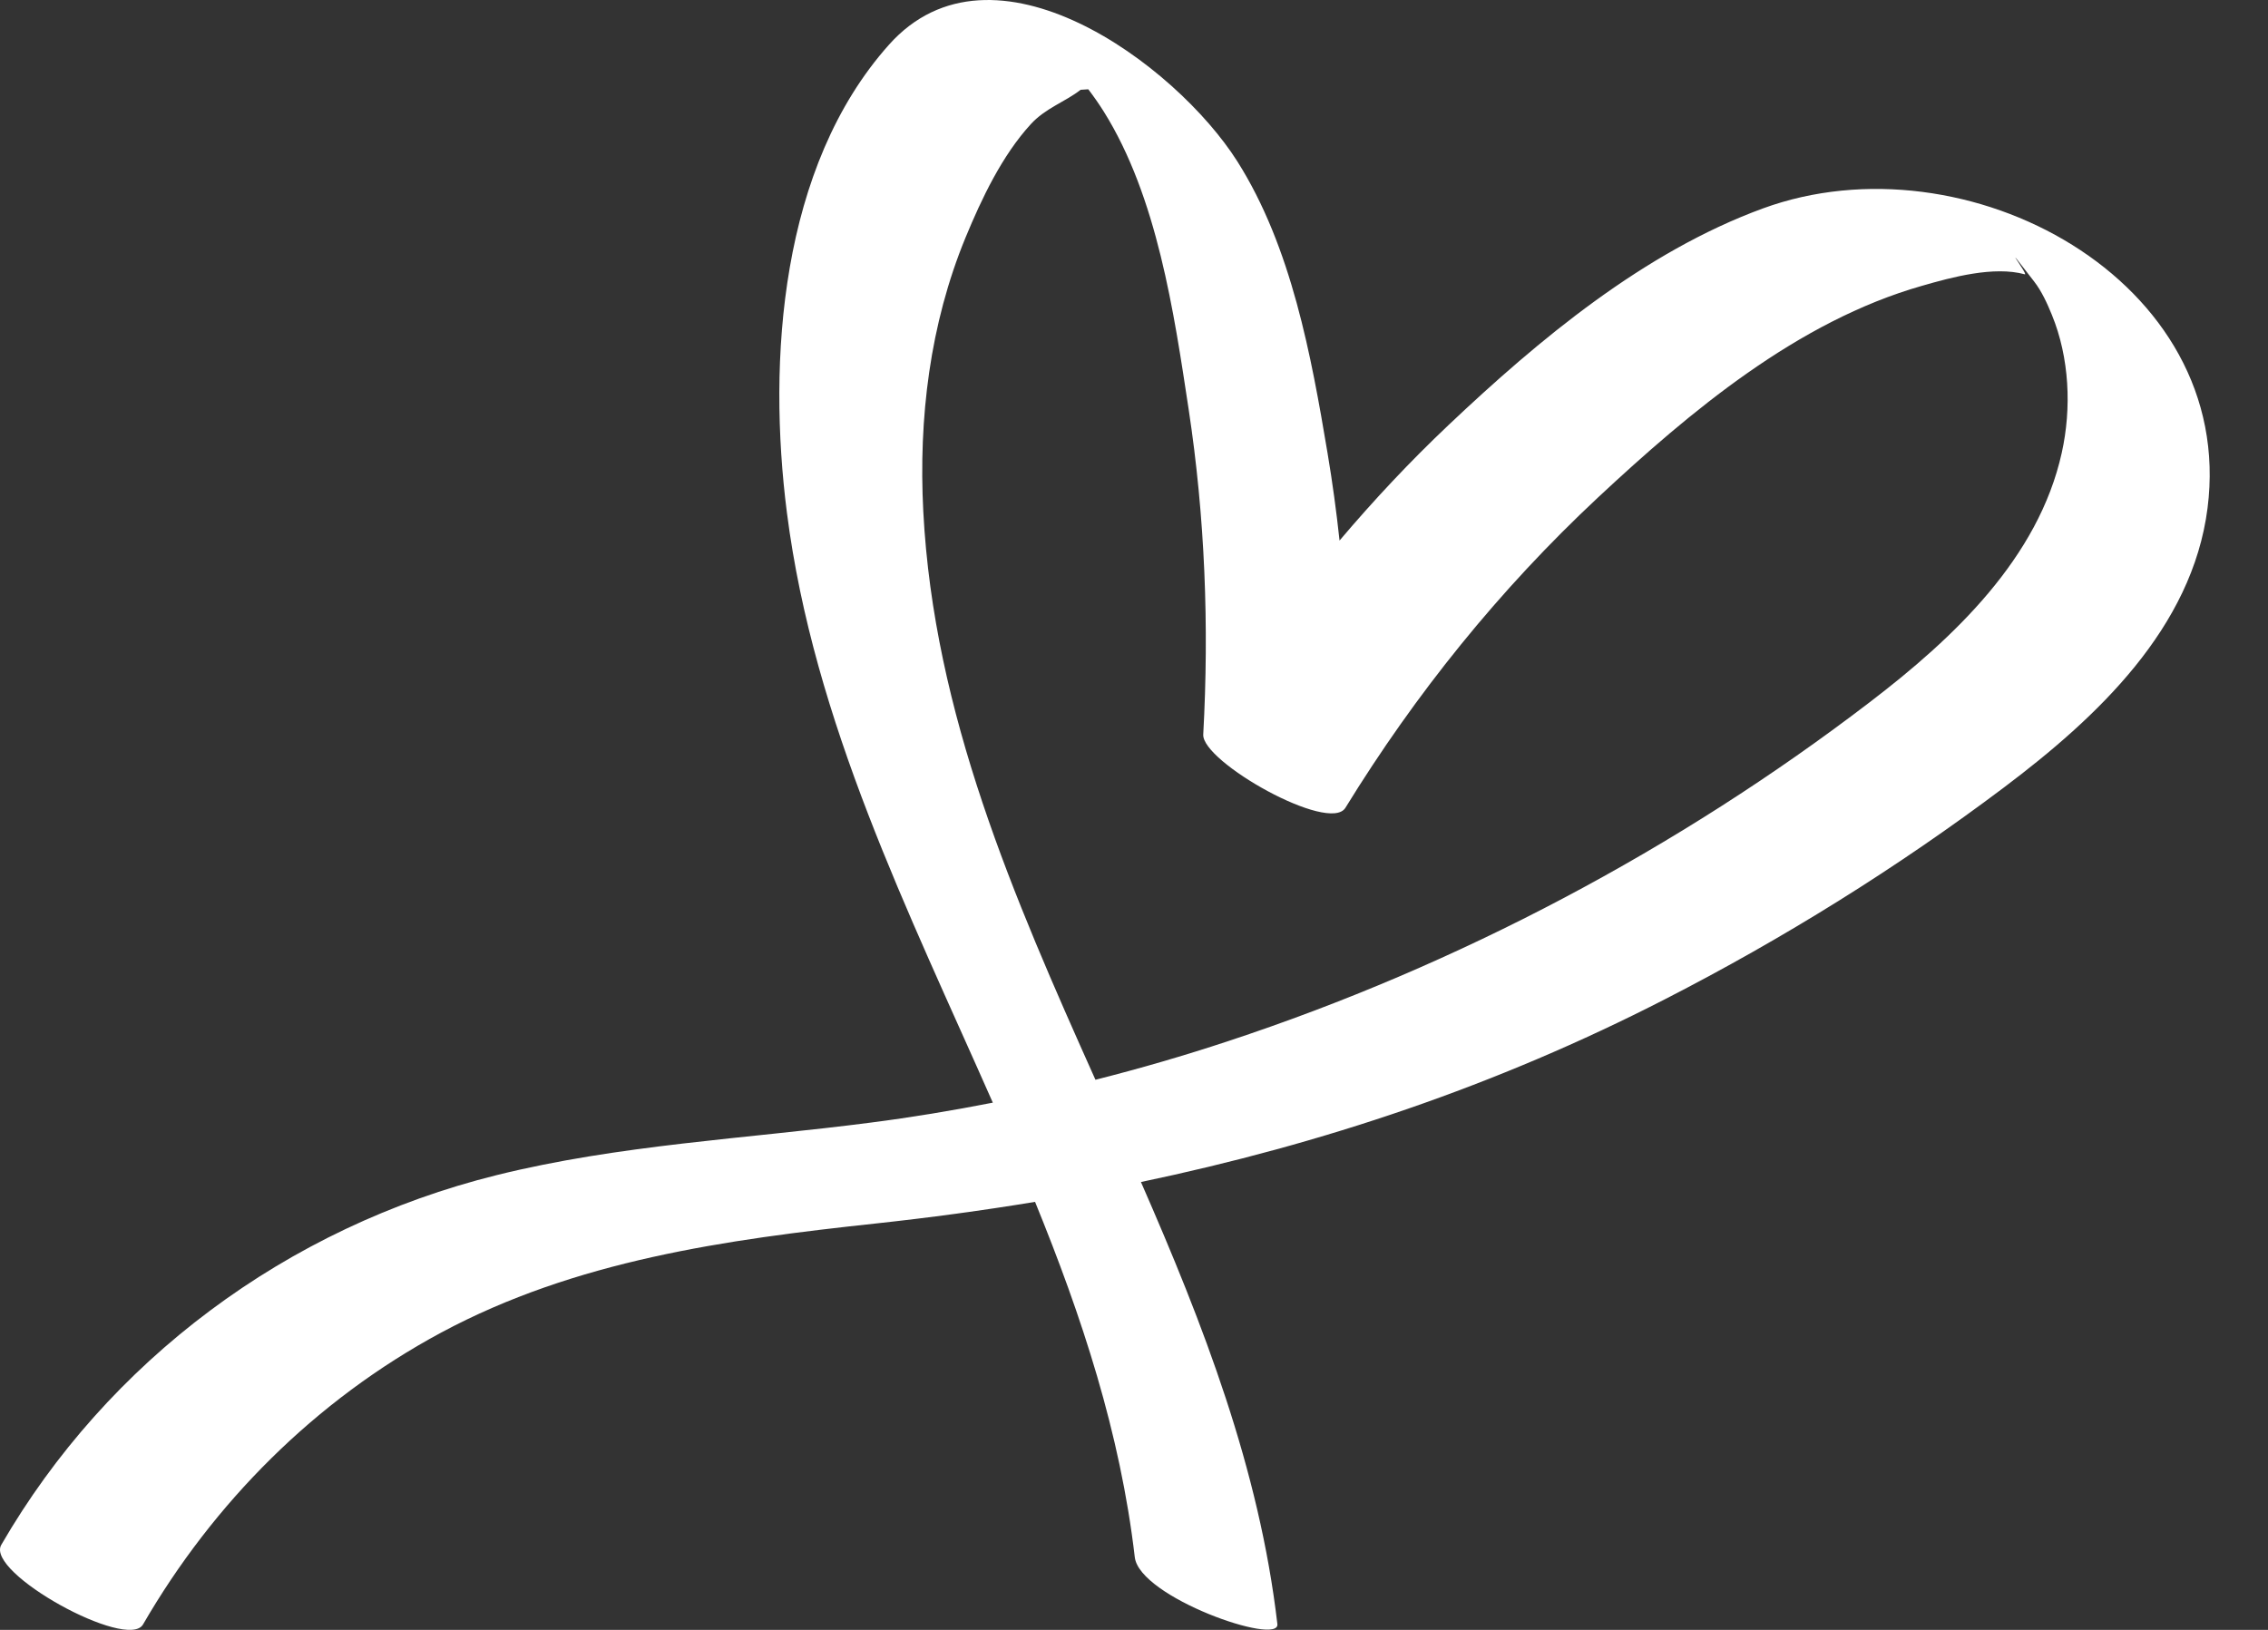 <?xml version="1.0" encoding="UTF-8"?> <svg xmlns="http://www.w3.org/2000/svg" width="32" height="23" viewBox="0 0 32 23" fill="none"><rect x="0" y="0" width="32" height="23" fill="#333333" stroke="none"/><path d="M17.325 14.693C20.579 13.62 23.681 11.976 26.382 9.908C27.565 9.004 28.761 7.877 29.09 6.39C29.23 5.759 29.199 5.05 28.951 4.444C28.886 4.284 28.807 4.11 28.7 3.972C28.156 3.265 28.626 3.887 28.569 3.871C28.133 3.751 27.541 3.911 27.119 4.033C25.362 4.533 23.844 5.81 22.547 7.02C21.157 8.318 19.971 9.792 18.983 11.399C18.757 11.767 16.956 10.75 16.977 10.365C17.061 8.83 17.002 7.297 16.771 5.775C16.563 4.404 16.327 2.779 15.574 1.575C15.506 1.467 15.432 1.361 15.355 1.26C15.323 1.262 15.288 1.265 15.247 1.267C15.023 1.441 14.751 1.525 14.543 1.753C14.137 2.197 13.85 2.803 13.624 3.35C13.119 4.575 12.959 5.904 13.027 7.217C13.175 10.074 14.301 12.659 15.456 15.237C16.085 15.078 16.708 14.897 17.325 14.693V14.693ZM0.018 21.8C1.519 19.206 4.043 17.318 7.01 16.582C8.735 16.154 10.523 16.07 12.281 15.842C12.86 15.768 13.436 15.672 14.008 15.56C12.814 12.854 11.481 10.189 11.103 7.236C10.828 5.087 11.006 2.352 12.543 0.631C14.005 -1.008 16.591 0.908 17.459 2.279C18.222 3.486 18.5 5.017 18.731 6.395C18.8 6.806 18.856 7.217 18.9 7.628C19.382 7.059 19.894 6.512 20.44 5.996C21.711 4.794 23.193 3.556 24.874 2.941C27.739 1.894 31.558 3.953 31.147 7.17C30.931 8.863 29.591 10.121 28.272 11.114C26.775 12.241 25.165 13.243 23.491 14.101C21.112 15.322 18.656 16.144 16.098 16.68C16.978 18.69 17.768 20.727 18.023 22.918C18.059 23.231 16.077 22.542 16.011 21.974C15.807 20.223 15.263 18.574 14.604 16.96C13.864 17.082 13.116 17.183 12.358 17.265C10.236 17.493 8.12 17.787 6.224 18.805C4.448 19.76 3.01 21.209 2.018 22.923C1.801 23.299 -0.21 22.194 0.018 21.8" fill="white"></path></svg> 
